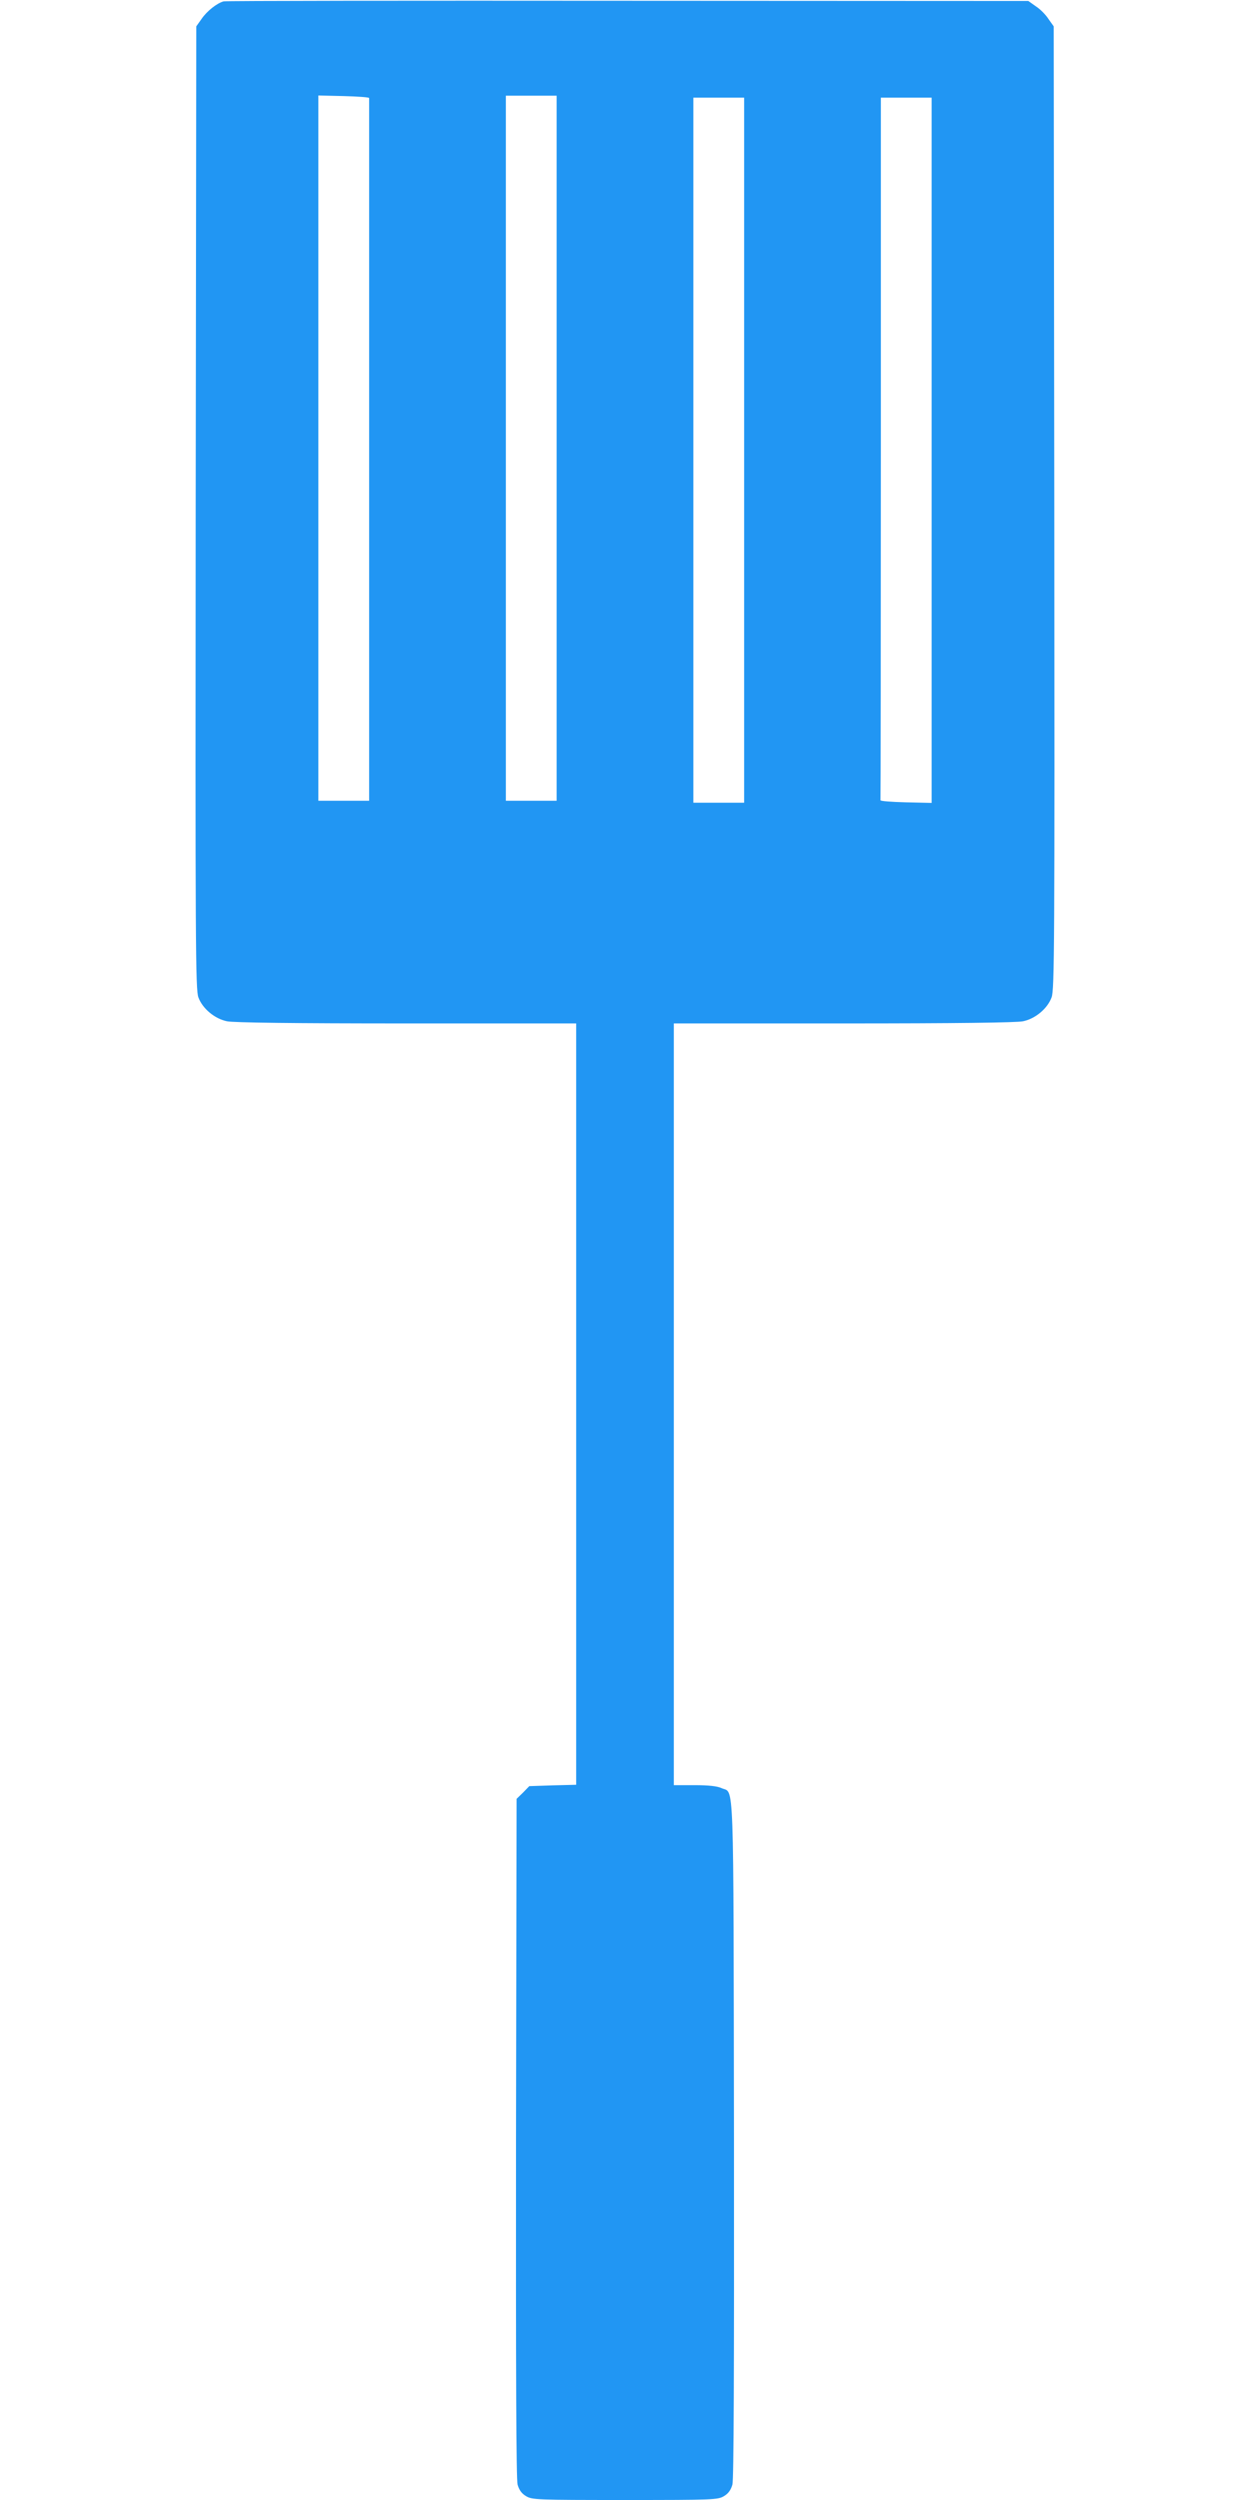 <?xml version="1.0" standalone="no"?>
<!DOCTYPE svg PUBLIC "-//W3C//DTD SVG 20010904//EN"
 "http://www.w3.org/TR/2001/REC-SVG-20010904/DTD/svg10.dtd">
<svg version="1.0" xmlns="http://www.w3.org/2000/svg"
 width="640pt" height="1280pt" viewBox="0 0 640 1280"
 preserveAspectRatio="xMidYMid meet">
<g transform="translate(0,1280) scale(0.1,-0.1)"
fill="#2196f3" stroke="none">
<path d="M1145 12793 c-34 -9 -86 -50 -113 -90 l-27 -38 -3 -2465 c-2 -2241
-1 -2469 14 -2507 21 -57 83 -109 146 -122 32 -7 344 -11 918 -11 l870 0 0
-1949 0 -1949 -120 -3 -120 -4 -32 -33 -33 -32 -3 -1736 c-1 -1201 1 -1748 8
-1775 8 -28 21 -46 43 -59 31 -19 54 -20 507 -20 453 0 476 1 507 20 22 13 35
31 43 59 7 27 9 573 8 1772 -3 1908 2 1763 -64 1794 -22 10 -65 15 -138 15
l-106 0 0 1950 0 1950 870 0 c574 0 886 4 918 11 63 13 125 65 146 122 15 38
16 266 14 2507 l-3 2465 -27 38 c-14 22 -43 51 -65 65 l-38 27 -2050 1 c-1127
1 -2059 0 -2070 -3z m745 -495 c0 -5 0 -816 0 -1803 l0 -1795 -130 0 -130 0 0
1805 0 1806 130 -3 c72 -2 130 -6 130 -10z m960 -1793 l0 -1805 -130 0 -130 0
0 1805 0 1805 130 0 130 0 0 -1805z m960 -10 l0 -1805 -130 0 -130 0 0 1805 0
1805 130 0 130 0 0 -1805z m960 0 l0 -1806 -132 3 c-73 2 -132 6 -130 11 1 4
2 815 2 1802 l0 1795 130 0 130 0 0 -1805z"/>
</g>
</svg>
